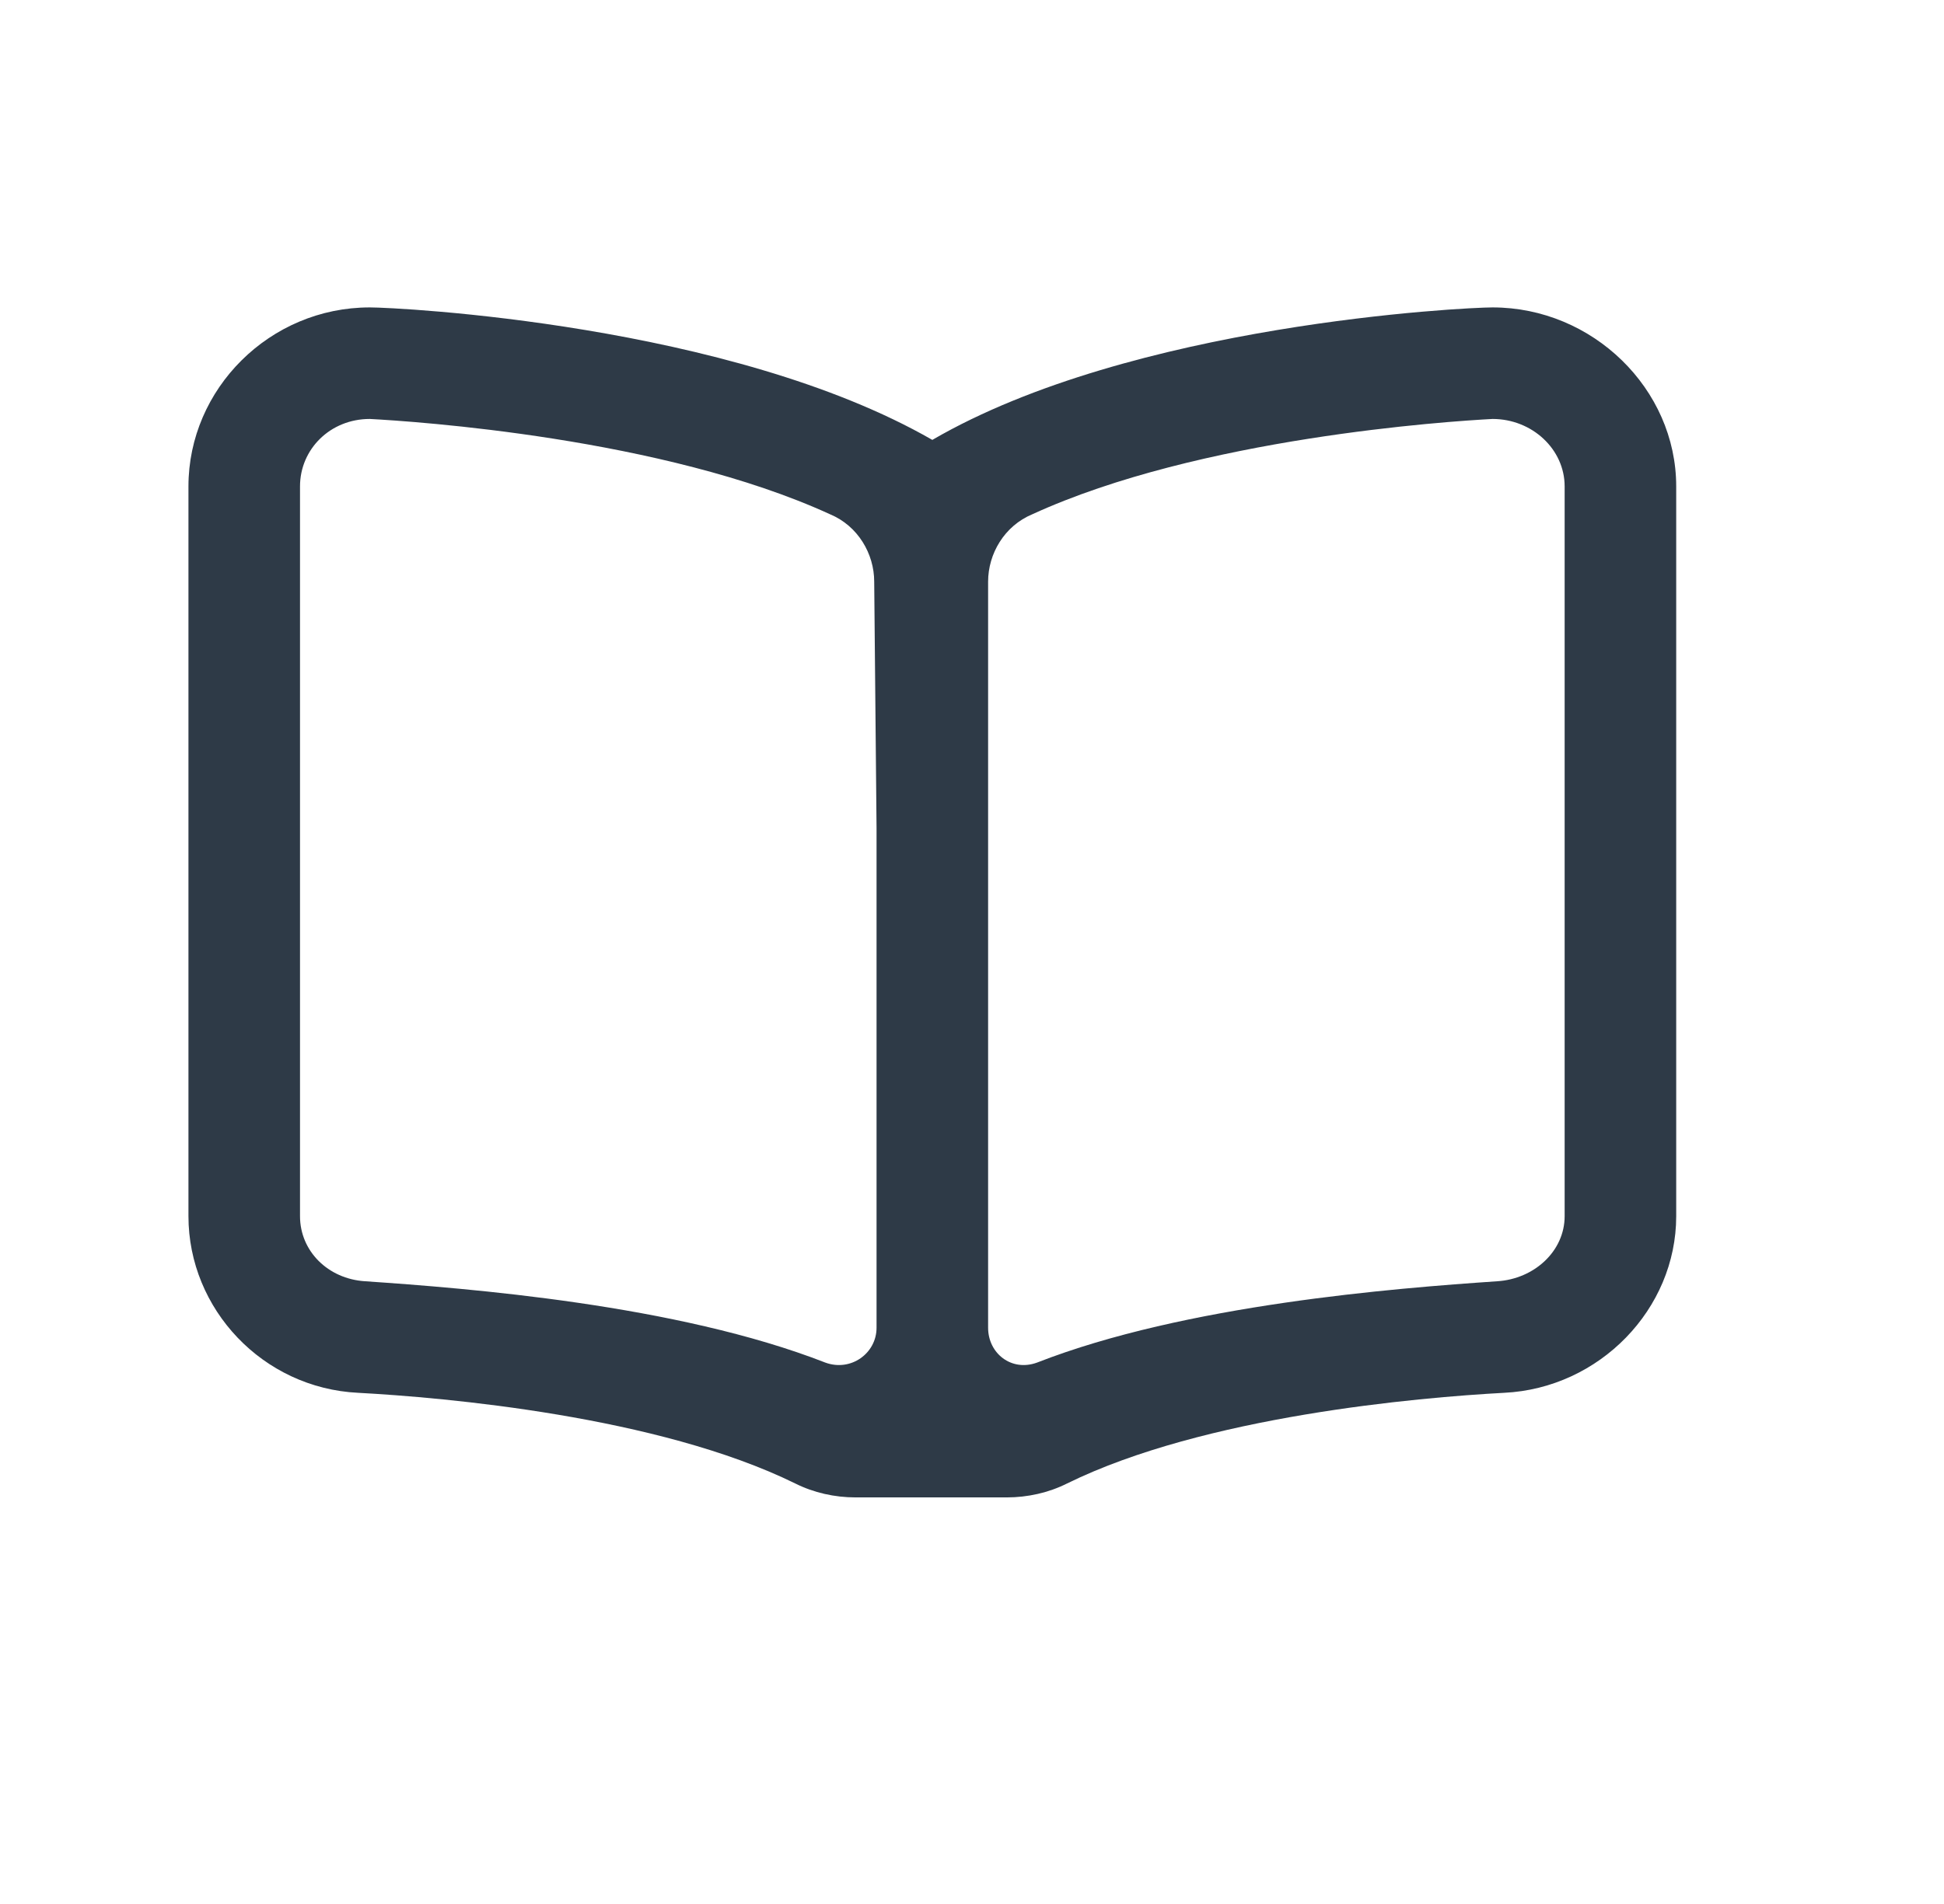 <svg width="49" height="48" viewBox="0 0 49 48" fill="none" xmlns="http://www.w3.org/2000/svg">
<path d="M37.621 7.75C36.918 7.75 28.539 8.16 23.5 11.09C18.402 8.16 10.023 7.75 9.32 7.75C6.801 7.75 4.75 9.801 4.75 12.262V30.66C4.75 33.004 6.625 34.996 9.027 35.113C11.195 35.23 16.586 35.699 20.043 37.398C20.512 37.633 21.039 37.75 21.566 37.75H25.375C25.902 37.75 26.43 37.633 26.898 37.398C30.355 35.699 35.746 35.23 37.914 35.113C40.316 34.996 42.25 33.004 42.25 30.66V12.262C42.25 9.801 40.141 7.75 37.621 7.75ZM22.094 33.473C22.094 34.117 21.449 34.586 20.805 34.352C17.055 32.887 11.781 32.477 9.203 32.301C8.266 32.242 7.562 31.539 7.562 30.66V12.262C7.562 11.324 8.324 10.562 9.32 10.562C10.434 10.621 16.703 11.031 20.922 12.965C21.625 13.258 22.035 13.961 22.035 14.664L22.094 20.875V33.473ZM39.438 30.66C39.438 31.539 38.676 32.242 37.738 32.301C35.16 32.477 29.887 32.887 26.137 34.352C25.492 34.586 24.906 34.117 24.906 33.473V20.875V14.664C24.906 13.961 25.316 13.258 26.02 12.965C30.238 11.031 36.508 10.621 37.621 10.562C38.617 10.562 39.438 11.324 39.438 12.262V30.66Z" fill="#2E3A47"/>
</svg>
